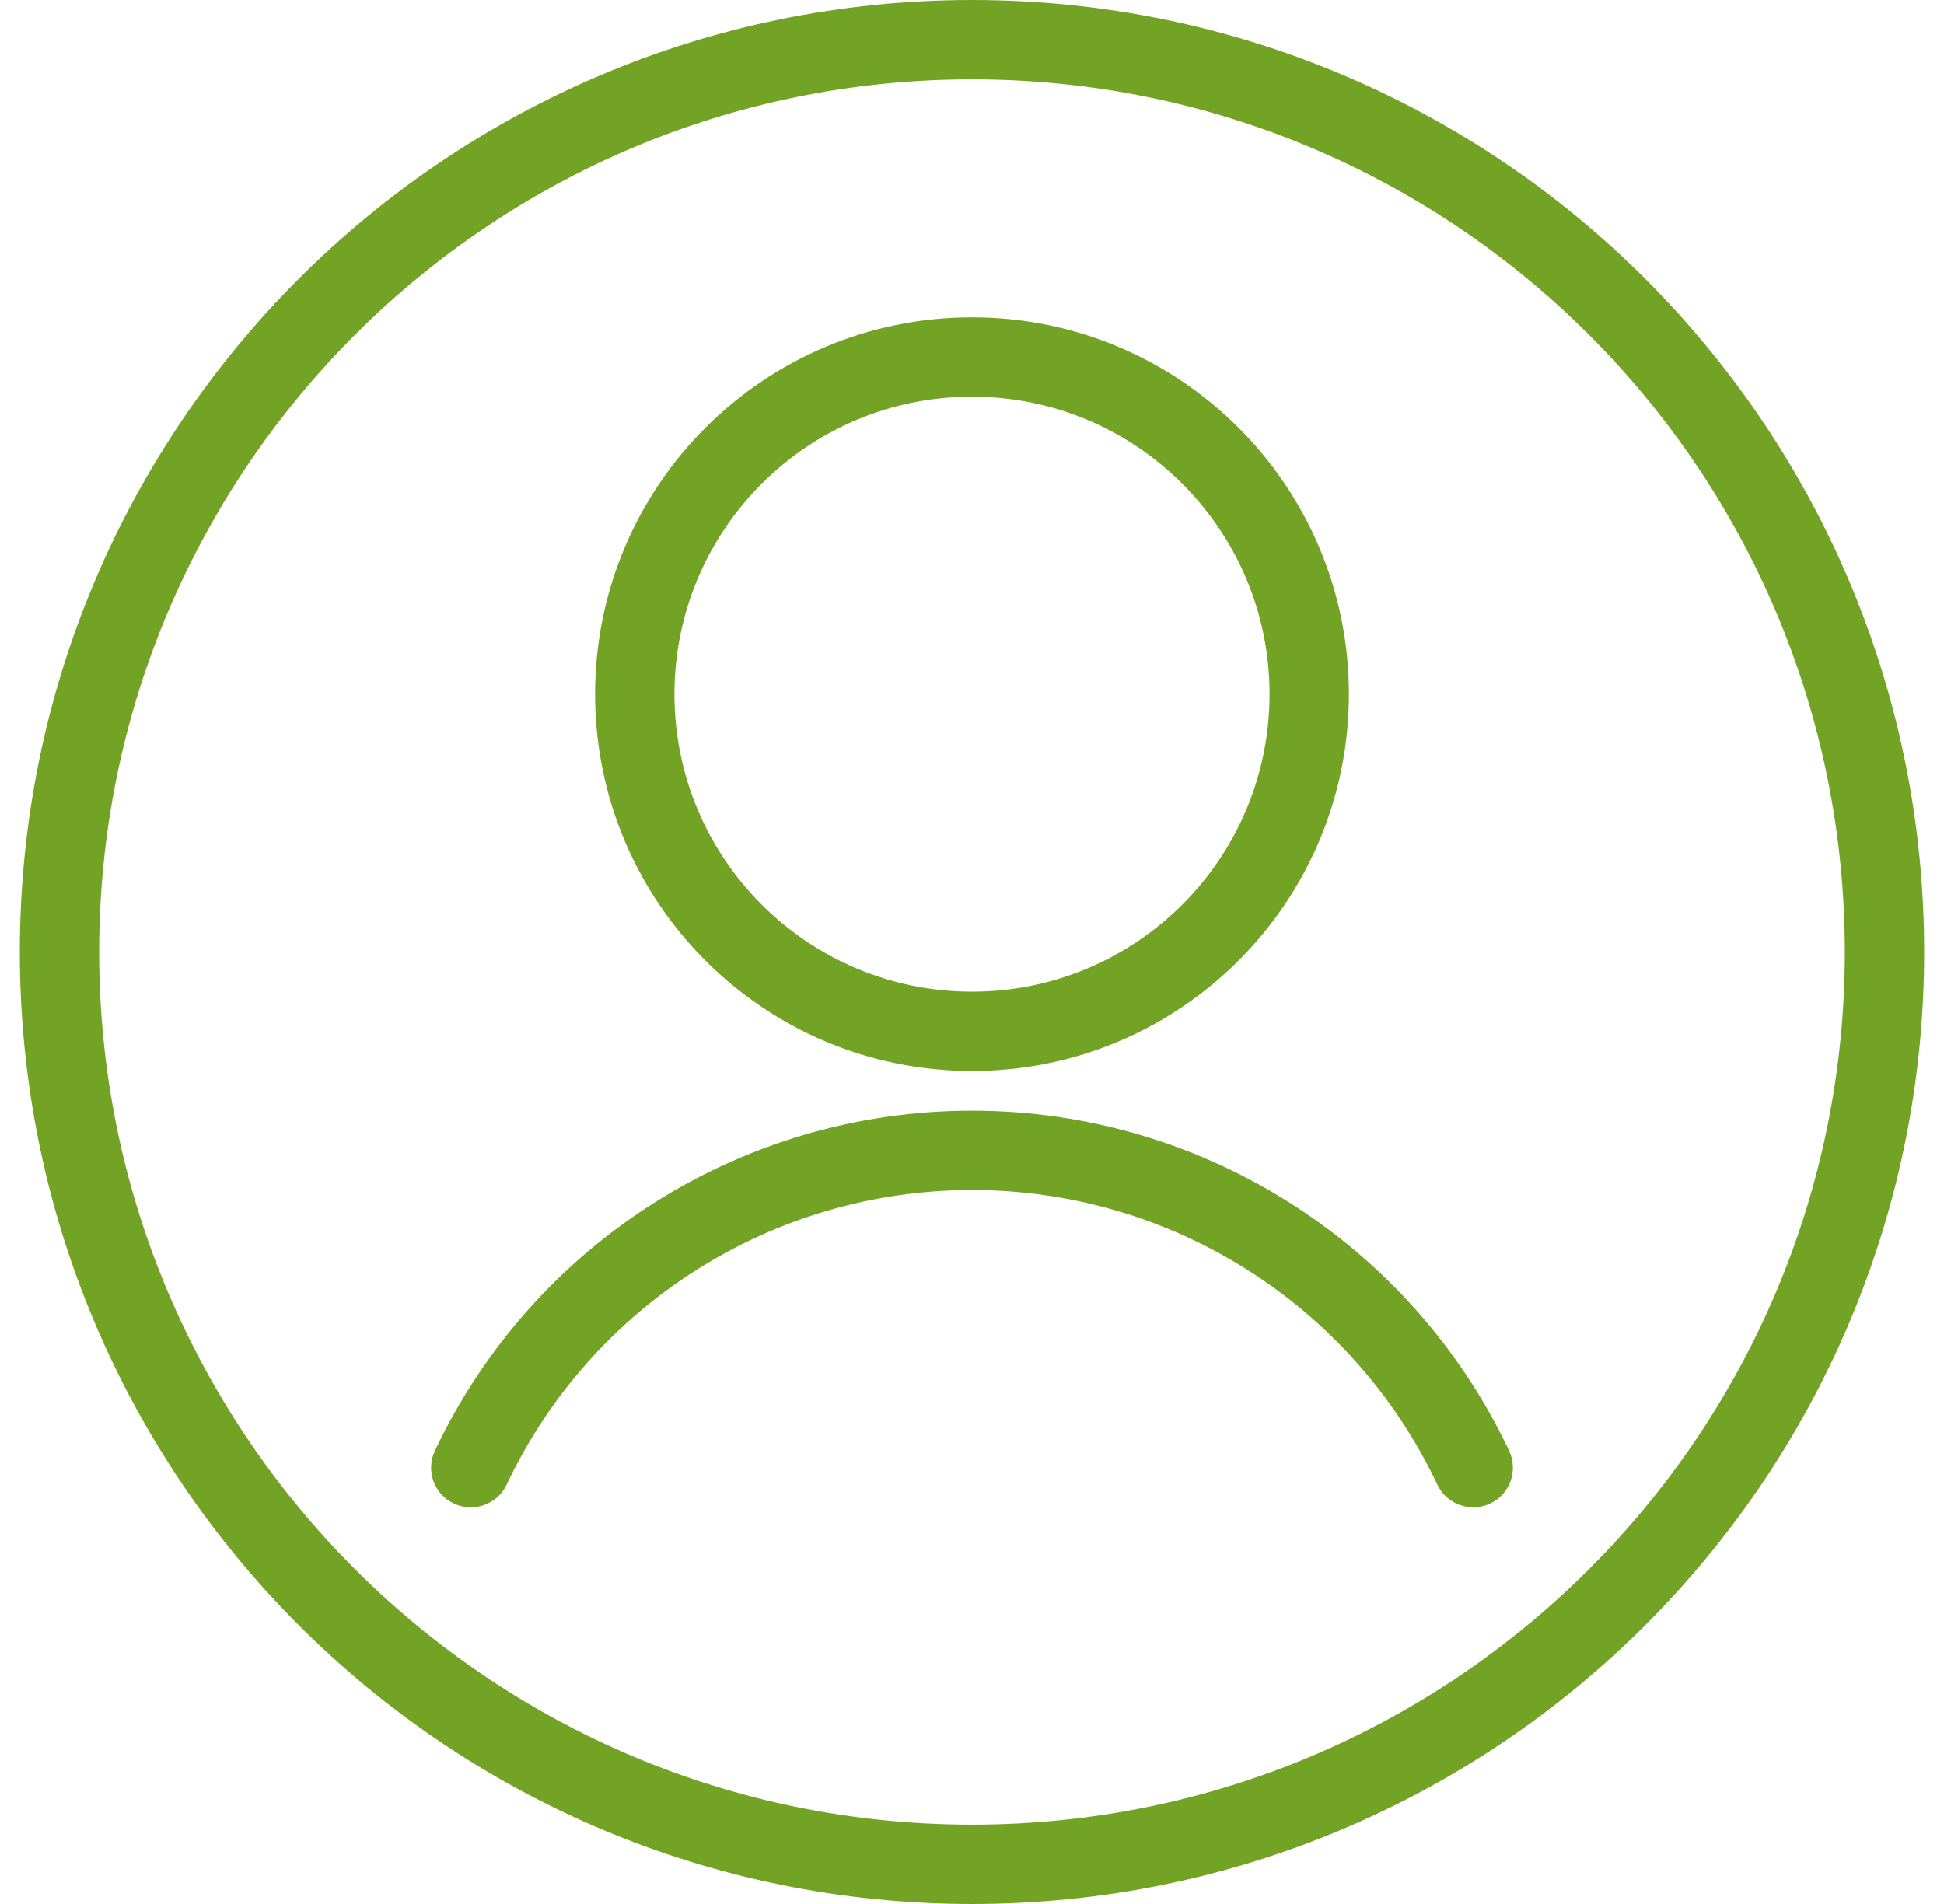 <svg width="49" height="48" viewBox="0 0 49 48" fill="none" xmlns="http://www.w3.org/2000/svg">
<path fill-rule="evenodd" clip-rule="evenodd" d="M24.5 0C37.755 0 48.5 10.745 48.5 24C48.5 37.255 37.755 48 24.5 48C11.245 48 0.5 37.255 0.5 24C0.5 10.745 11.245 0 24.5 0ZM24.5 2C12.35 2 2.5 11.85 2.5 24C2.5 36.15 12.35 46 24.5 46C36.65 46 46.5 36.15 46.5 24C46.5 11.85 36.65 2 24.5 2ZM24.5 28C30.291 28 35.562 31.338 38.038 36.572C38.274 37.072 38.061 37.668 37.562 37.904C37.062 38.14 36.466 37.927 36.23 37.428C34.085 32.892 29.517 30 24.5 30C19.483 30 14.915 32.892 12.77 37.428C12.534 37.927 11.938 38.14 11.438 37.904C10.939 37.668 10.726 37.072 10.962 36.572C13.438 31.338 18.709 28 24.5 28ZM24.5 8C29.747 8 34 12.253 34 17.5C34 22.747 29.747 27 24.5 27C19.253 27 15 22.747 15 17.5C15 12.253 19.253 8 24.5 8ZM24.5 10C20.358 10 17 13.358 17 17.5C17 21.642 20.358 25 24.5 25C28.642 25 32 21.642 32 17.5C32 13.358 28.642 10 24.5 10Z" fill="#72A325"/>
</svg>

